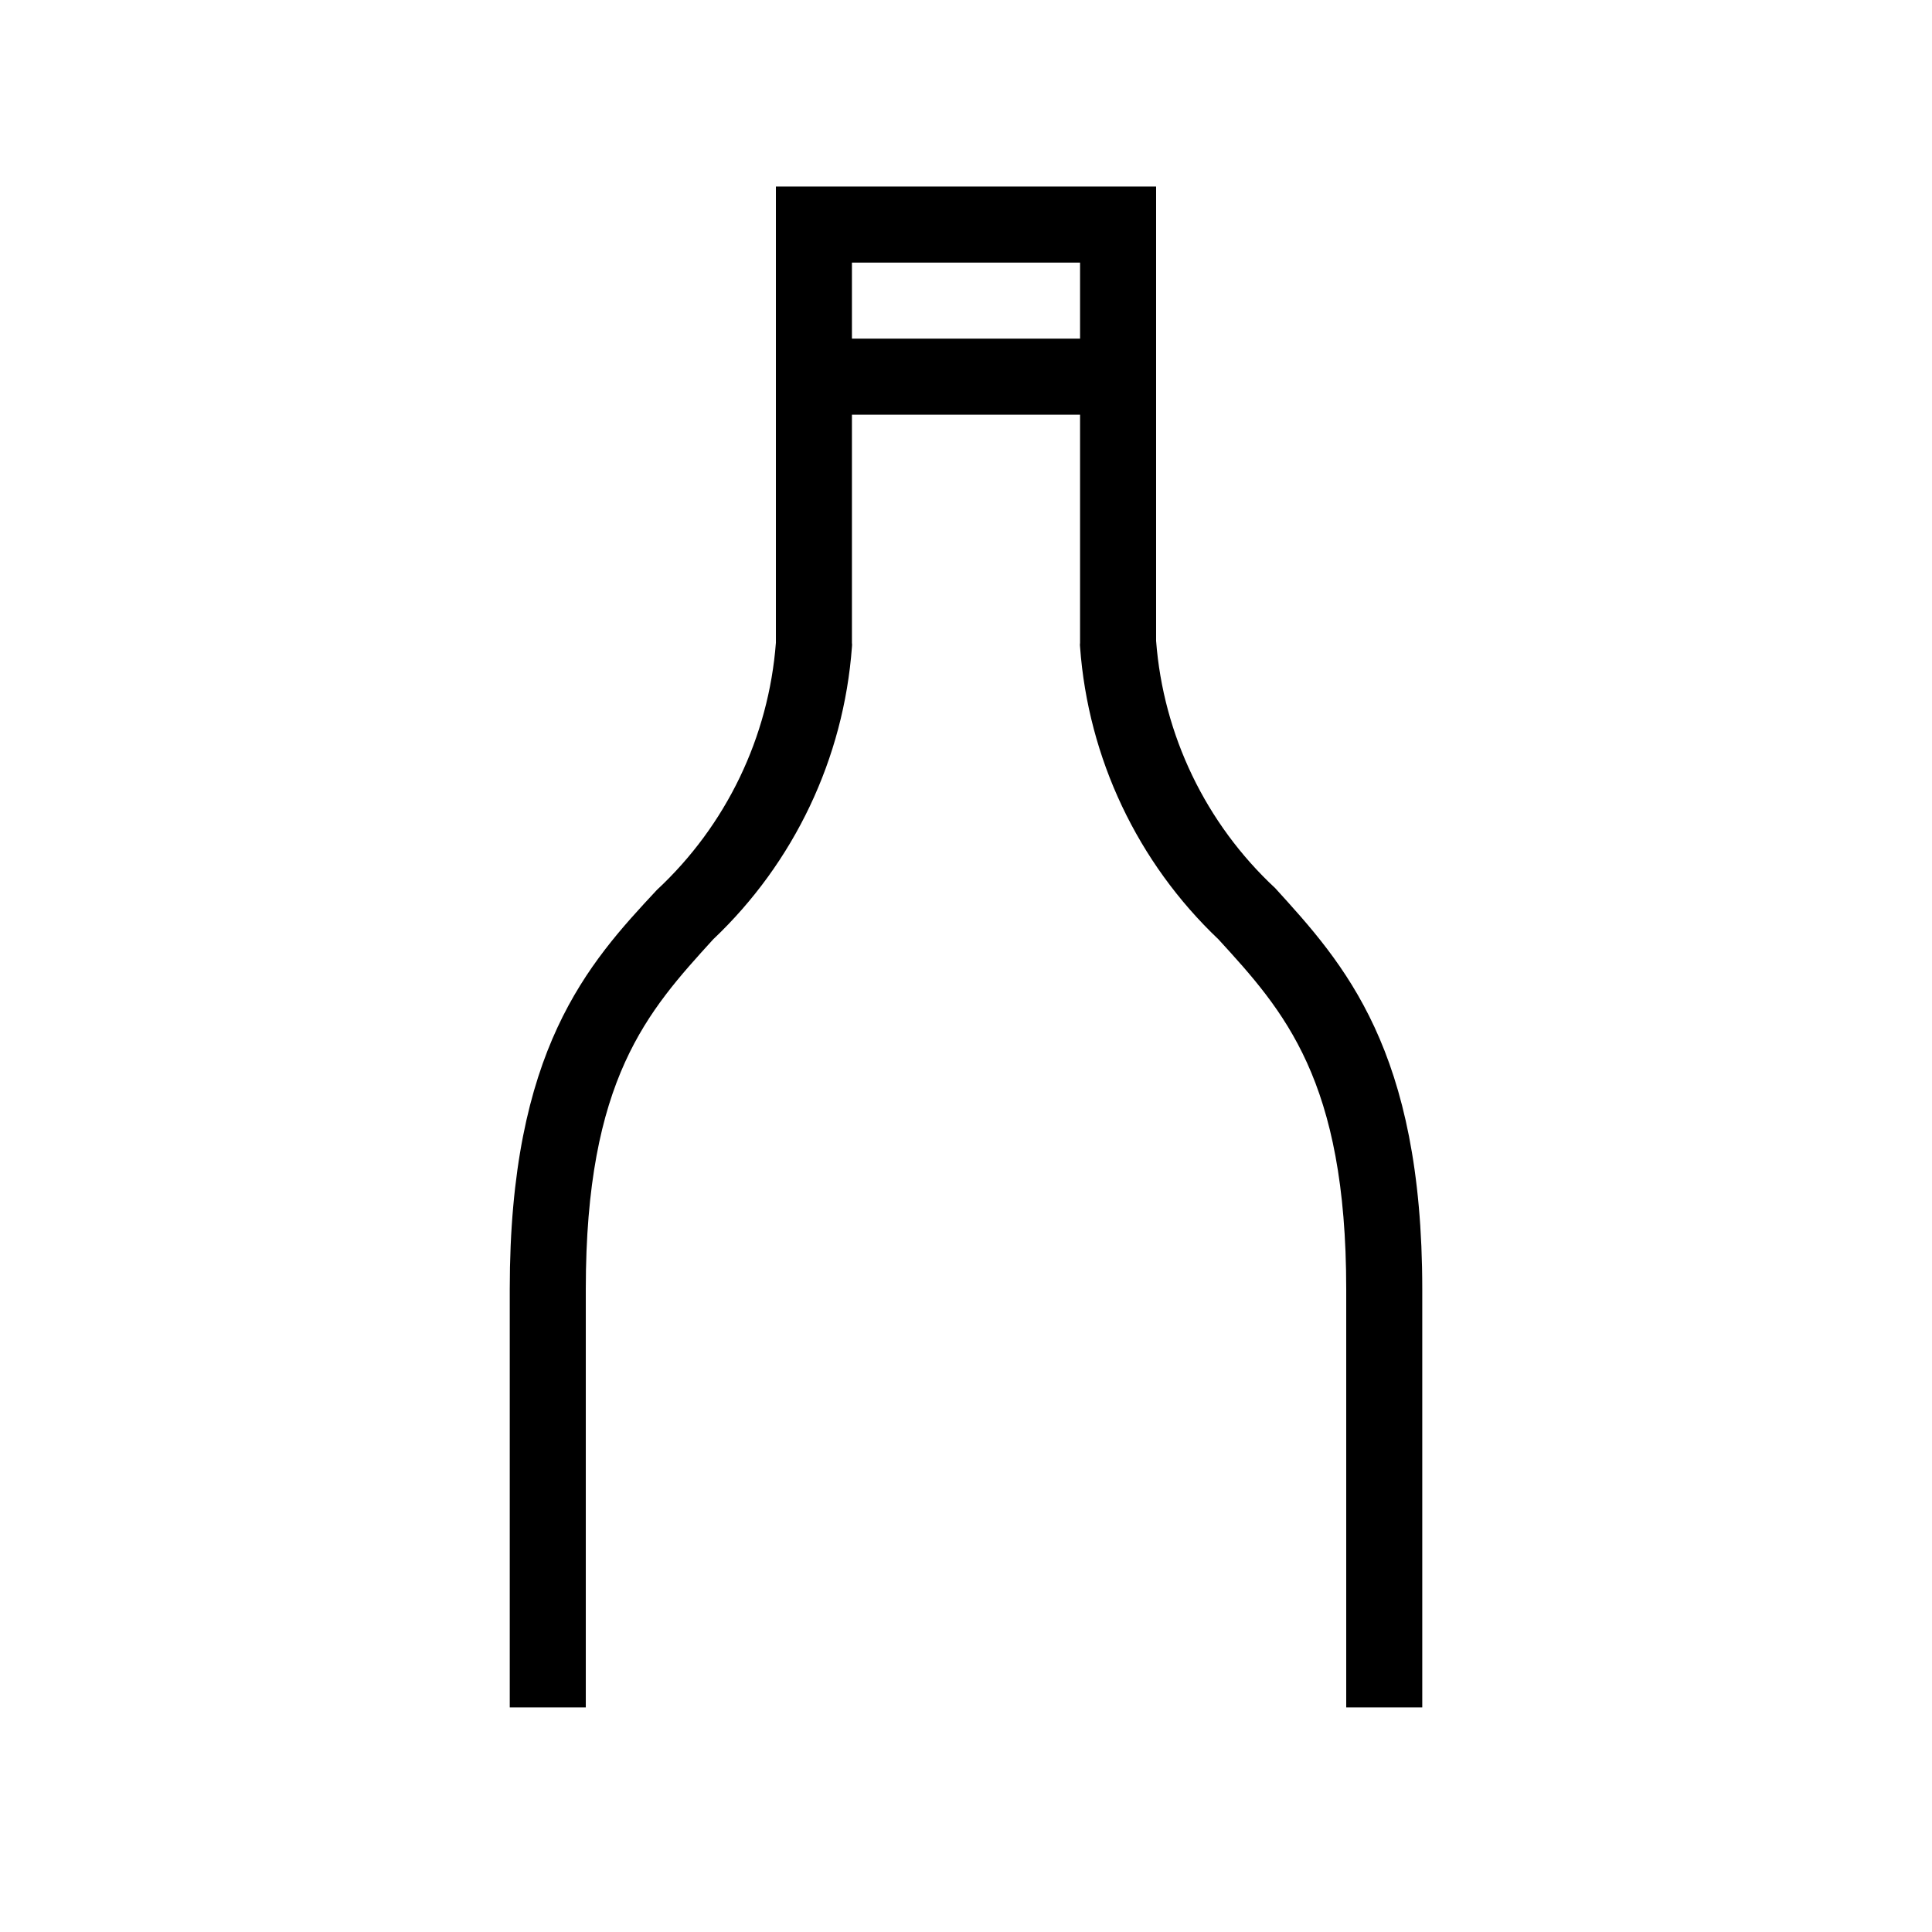 <?xml version="1.0" encoding="UTF-8"?>
<!-- Uploaded to: SVG Repo, www.svgrepo.com, Generator: SVG Repo Mixer Tools -->
<svg fill="#000000" width="800px" height="800px" version="1.1" viewBox="144 144 512 512" xmlns="http://www.w3.org/2000/svg">
 <path d="m450.38 233.74v-40.305h-100.76v120.91c-1.91 25.02-13.168 48.402-31.539 65.496-18.238 19.547-38.992 42.32-38.992 105.8v110.84h20.152v-110.84c0-55.723 16.426-73.656 33.754-92.699 21.48-20.348 34.594-47.98 36.777-77.484 0.051-0.371 0.051-0.742 0-1.109v-60.457h60.457v60.457c-0.051 0.367-0.051 0.738 0 1.109 2.156 29.492 15.234 57.121 36.68 77.484 17.43 19.043 33.855 37.281 33.855 92.699v110.84h20.152v-110.84c0-63.48-20.758-86.254-38.996-106.3v0.004c-18.367-17.094-29.629-40.477-31.539-65.496zm-80.609 0v-20.152h60.457v20.152z"/>
</svg>